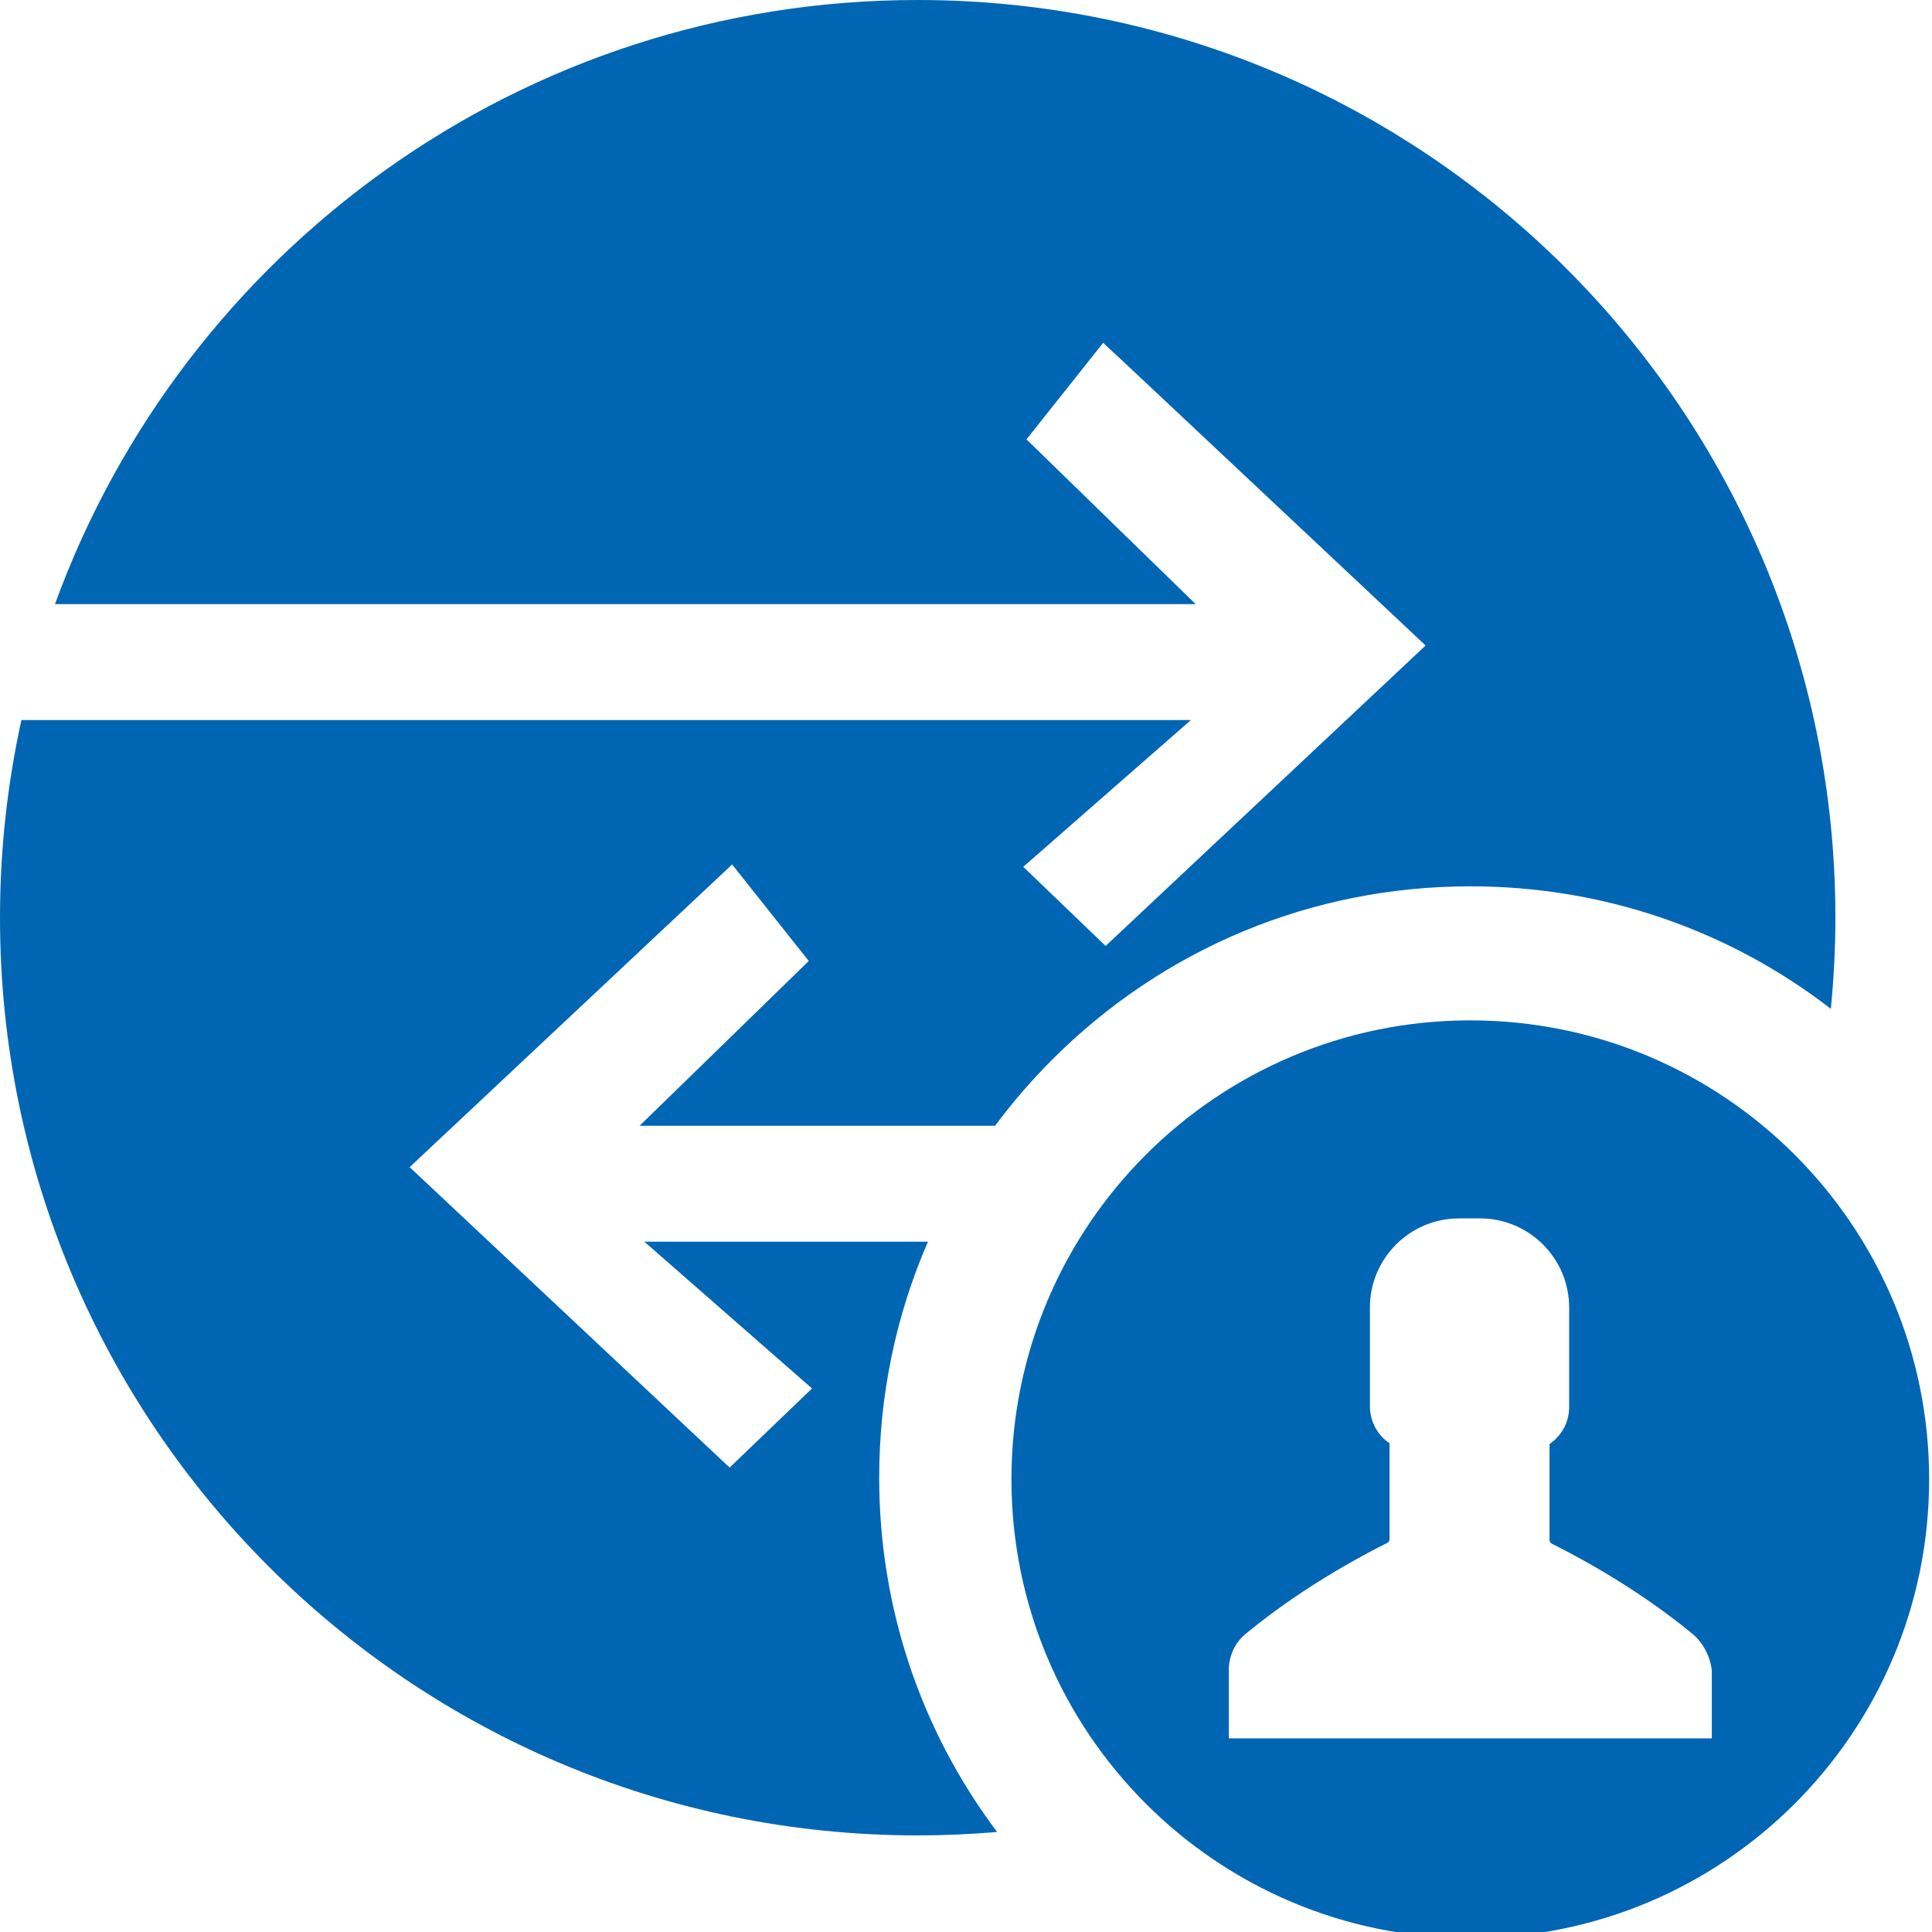 <?xml version="1.0" encoding="UTF-8" standalone="no"?>
<svg width="400px" height="400px" viewBox="0 0 400 400" version="1.1" xmlns="http://www.w3.org/2000/svg" xmlns:xlink="http://www.w3.org/1999/xlink">
    <!-- Generator: Sketch 3.6.1 (26313) - http://www.bohemiancoding.com/sketch -->
    <title>schnittstelle_steuerberater_b</title>
    <desc>Created with Sketch.</desc>
    <defs></defs>
    <g id="Page-1" stroke="none" stroke-width="1" fill="none" fill-rule="evenodd">
        <g id="schnittstelle_steuerberater_b">
            <path d="M304.408,211.257 C251.941,211.257 209.408,253.79 209.408,306.257 C209.408,358.724 251.941,401.257 304.408,401.257 C356.875,401.257 399.408,358.724 399.408,306.257 C399.408,253.79 356.875,211.257 304.408,211.257 M321.283,319.601 C320.97,319.445 320.814,319.132 320.814,318.82 L320.814,298.976 C323.314,297.257 324.877,294.445 324.877,291.32 L324.877,270.695 C324.877,260.538 316.596,252.257 306.439,252.257 L302.064,252.257 C291.908,252.257 283.627,260.538 283.627,270.695 L283.627,291.163 C283.627,294.445 285.346,297.257 287.689,298.82 L287.689,318.663 C287.689,318.976 287.533,319.288 287.221,319.445 C284.408,320.851 270.658,327.726 258.002,338.195 C255.658,340.069 254.408,342.882 254.408,345.851 L254.408,359.913 L354.408,359.913 L354.408,345.851 C354.096,343.038 352.689,340.226 350.502,338.351 C337.846,327.882 324.095,321.007 321.283,319.601" id="Fill-4" fill="#0066B3"></path>
            <path d="M182.026,305.906 C182.026,288.825 185.508,272.281 192.124,257.075 L133.401,257.075 L168.117,287.465 L151.061,303.849 L84.814,241.643 L151.58,178.979 L167.447,198.965 L132.424,233.075 L206.021,233.075 C209.6,228.26 213.557,223.674 217.877,219.353 C240.996,196.234 271.734,183.502 304.43,183.502 C331.781,183.502 357.758,192.418 379.055,208.864 C379.668,202.657 380,196.368 380,190 C380,85.067 294.933,-0 189.999,-0 C107.87,-0 37.915,52.114 11.387,125.075 L247.547,125.075 L212.523,90.965 L228.391,70.979 L232.737,75.013 L295.156,133.643 L228.909,195.849 L211.853,179.465 L246.569,149.075 L4.433,149.075 C1.539,162.258 9.99999993e-05,175.948 9.99999993e-05,190 C9.99999993e-05,294.933 85.067,380 189.999,380 C195.54,380 201.022,379.755 206.442,379.29 C190.6,358.228 182.026,332.727 182.026,305.906" id="Fill-1" fill="#0066B3"></path>
        </g>
    </g>
</svg>
